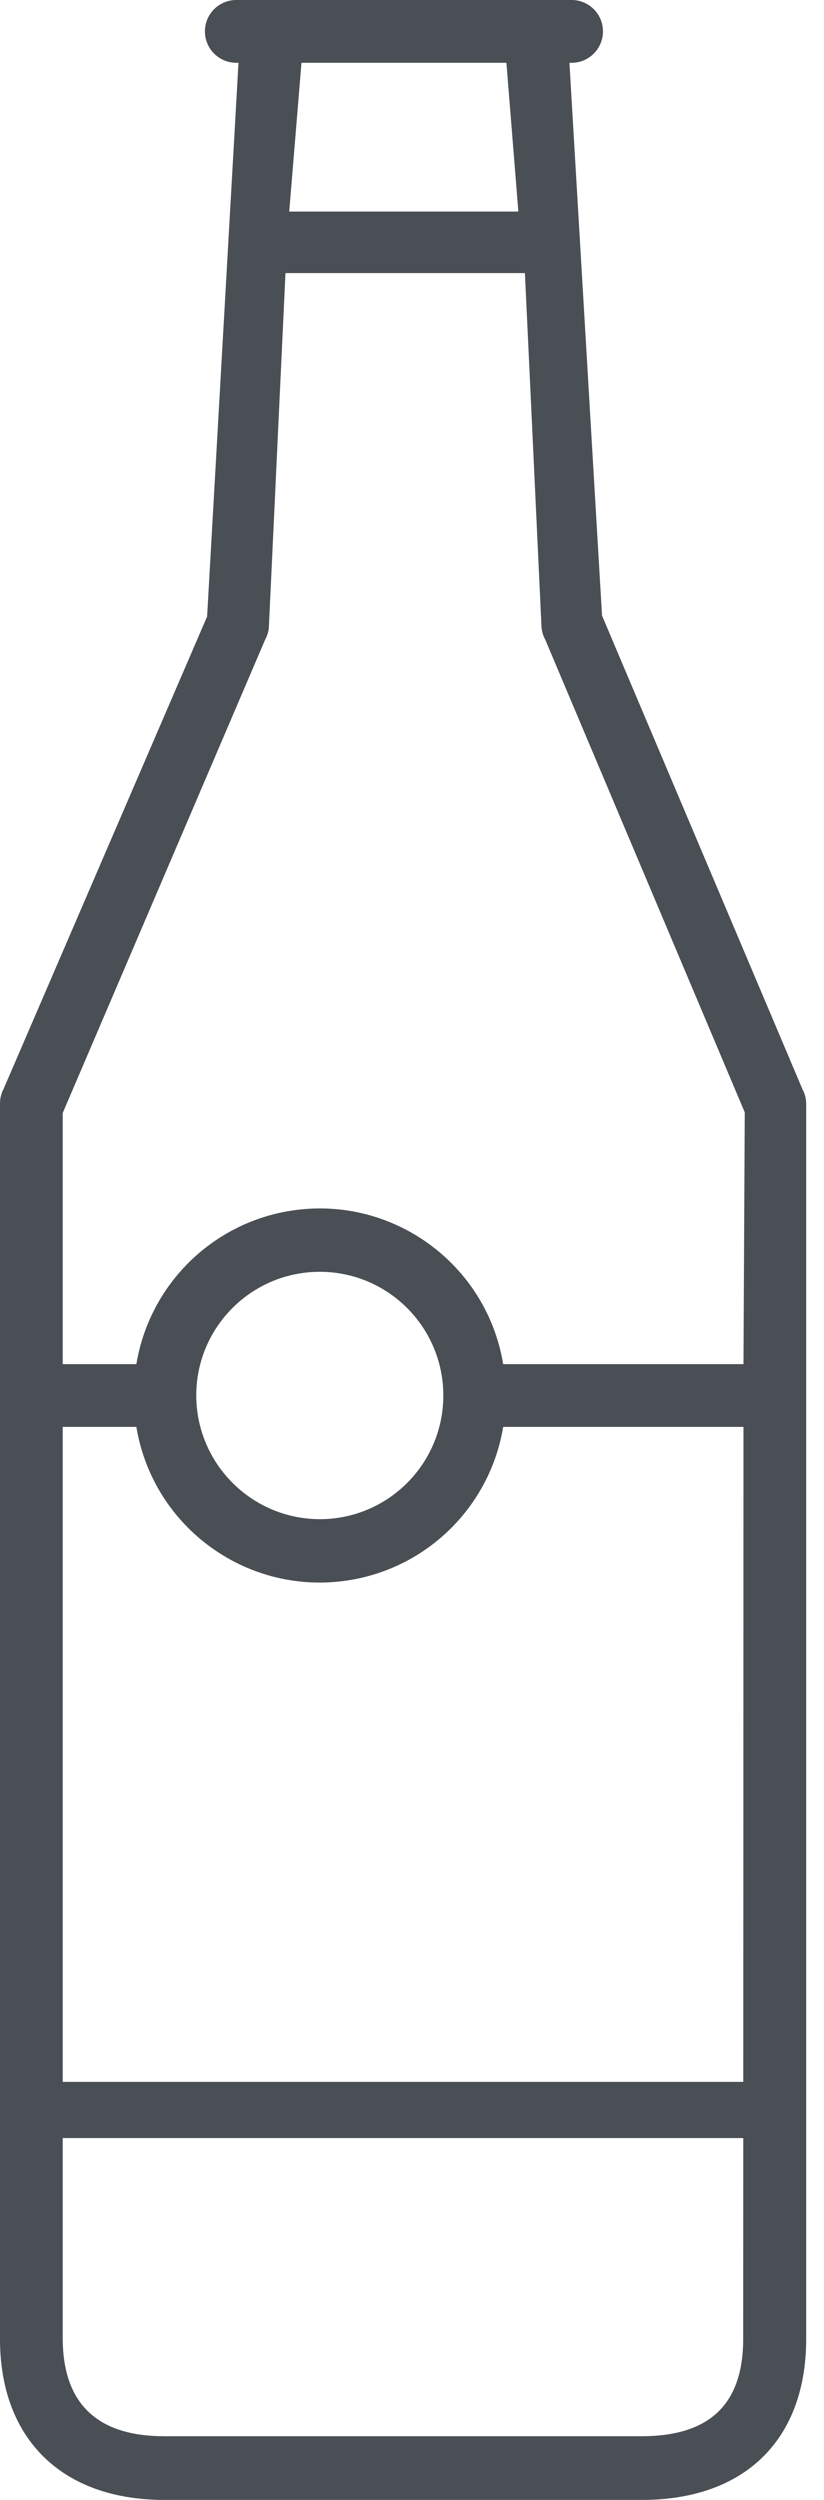 <?xml version="1.0" encoding="UTF-8"?>
<svg width="33px" height="100px" viewBox="0 0 33 100" version="1.1" xmlns="http://www.w3.org/2000/svg" xmlns:xlink="http://www.w3.org/1999/xlink">
    <!-- Generator: sketchtool 53.1 (72631) - https://sketchapp.com -->
    <title>952D7219-AD17-4553-B7EC-26CDDAAB88F6</title>
    <desc>Created with sketchtool.</desc>
    <g id="Home" stroke="none" stroke-width="1" fill="none" fill-rule="evenodd">
        <g id="TBS_Home" transform="translate(-1223, -1005)" fill="#4A4F55">
            <g id="BROWSE-BY-CATEGORY" transform="translate(275, 894)">
                <g id="premium" transform="translate(840, 111)">
                    <path d="M133.695,97.452 L114.579,97.452 C111.878,97.452 110.512,96.133 110.512,93.522 L110.512,85.525 L137.767,85.525 L137.763,93.56 C137.763,96.196 136.394,97.452 133.695,97.452 L133.695,97.452 Z M113.461,57.077 C114.135,61.135 117.968,63.877 122.025,63.203 C125.168,62.682 127.63,60.219 128.152,57.077 L137.775,57.077 L137.767,83.277 L110.512,83.277 L110.512,57.077 L113.461,57.077 Z M125.754,55.822 C125.754,58.554 123.539,60.769 120.806,60.769 C118.078,60.762 115.867,58.551 115.86,55.822 C115.86,53.089 118.074,50.874 120.806,50.874 C123.539,50.874 125.754,53.089 125.754,55.822 L125.754,55.822 Z M110.512,44.521 L118.617,25.591 C118.702,25.437 118.754,25.266 118.768,25.09 L119.433,10.924 L129.022,10.924 L129.687,25.09 C129.702,25.266 129.753,25.437 129.838,25.591 L137.826,44.496 L137.775,54.567 L128.152,54.567 C127.479,50.51 123.643,47.767 119.587,48.44 C116.446,48.962 113.983,51.424 113.461,54.567 L110.512,54.567 L110.512,44.521 Z M120.074,2.512 L128.281,2.512 L128.759,8.463 L119.583,8.463 L120.074,2.512 Z M140.136,43.567 L132.111,24.626 L130.805,2.512 L130.894,2.512 C131.586,2.512 132.148,1.949 132.148,1.255 C132.148,0.562 131.586,0 130.894,0 L117.462,0 C116.769,0 116.207,0.562 116.207,1.255 C116.207,1.949 116.769,2.512 117.462,2.512 L117.551,2.512 L116.294,24.662 L108.151,43.542 C108.051,43.727 107.999,43.935 108,44.145 L108,93.56 C108,97.589 110.512,100 114.579,100 L133.708,100 C137.826,100 140.287,97.589 140.287,93.56 L140.287,44.17 C140.289,43.96 140.237,43.752 140.136,43.567 L140.136,43.567 Z" id="Fill-16"></path>
                </g>
            </g>
        </g>
    </g>
</svg>